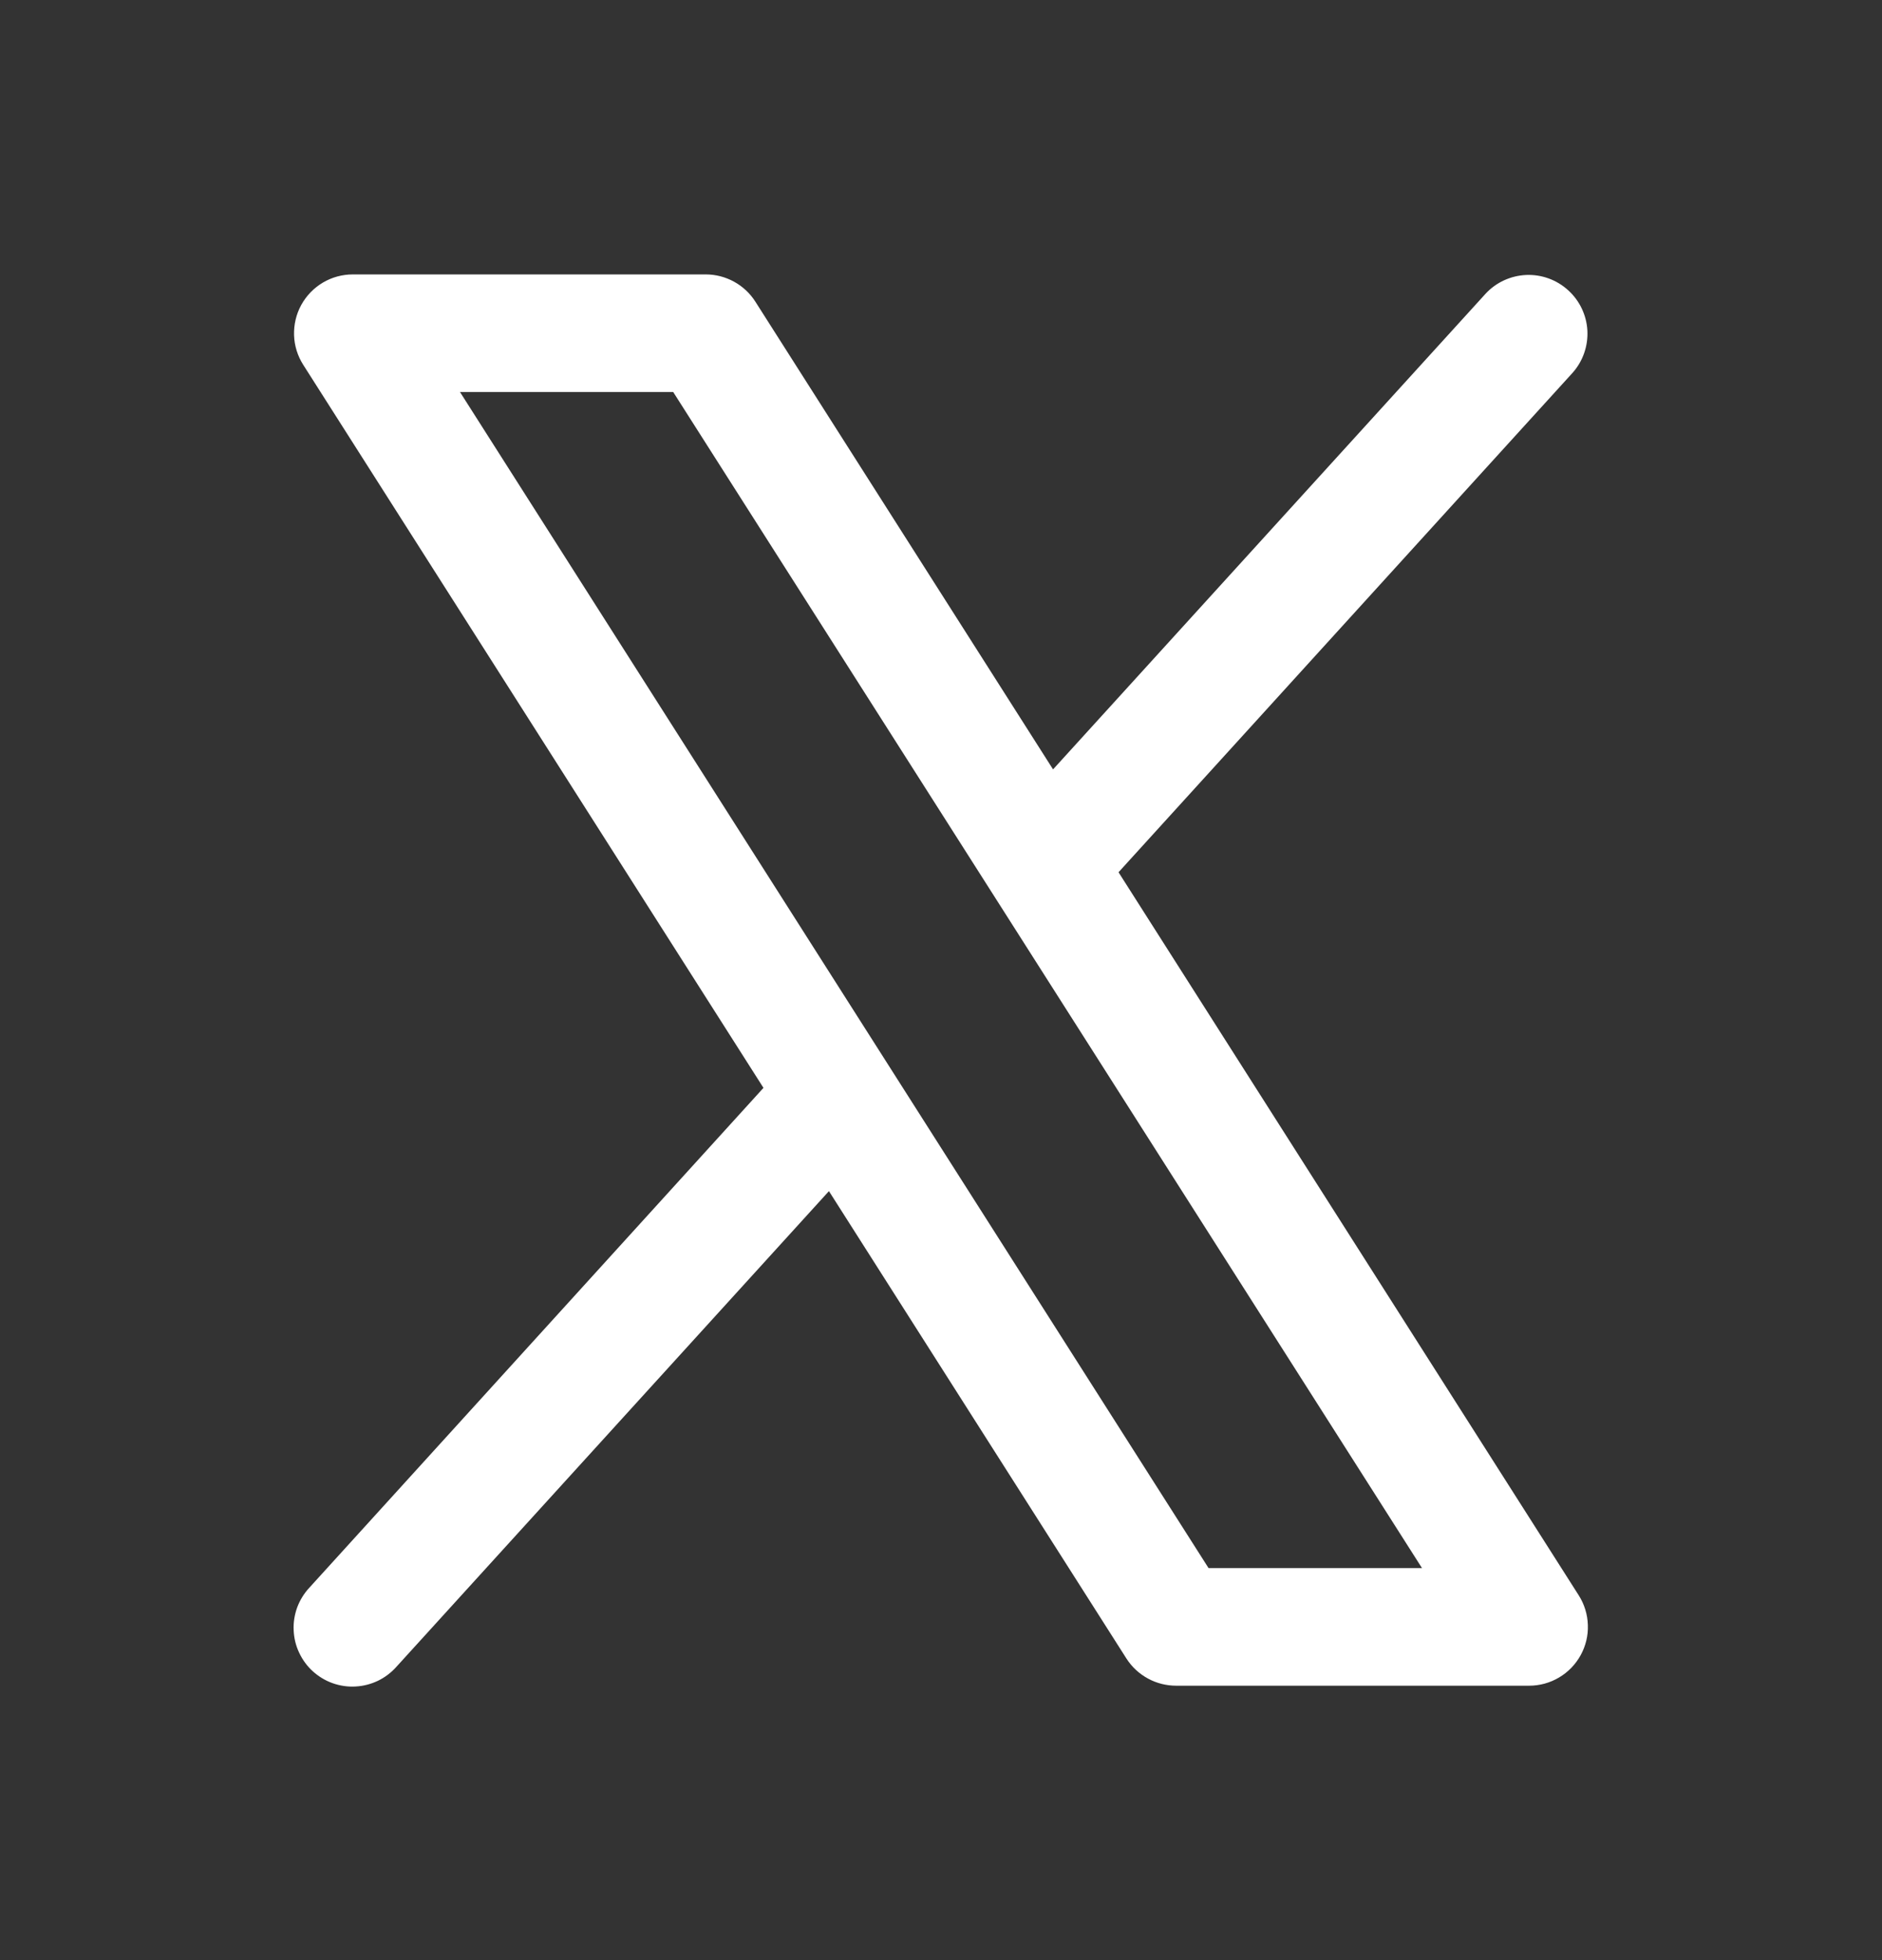 <svg width="24" height="25" viewBox="0 0 24 25" fill="none" xmlns="http://www.w3.org/2000/svg">
<rect x="0" y="0" width="24" height="25" fill="#333333" stroke="none"/>
<path d="M20.133 20.348L14.264 11.125L20.055 4.754C20.186 4.607 20.253 4.413 20.243 4.216C20.232 4.019 20.144 3.834 19.998 3.702C19.852 3.569 19.66 3.499 19.463 3.507C19.265 3.516 19.079 3.601 18.945 3.746L13.429 9.813L9.633 3.848C9.565 3.741 9.472 3.654 9.361 3.593C9.25 3.532 9.126 3.5 9 3.5H4.5C4.365 3.5 4.233 3.536 4.118 3.604C4.002 3.673 3.907 3.771 3.842 3.889C3.777 4.007 3.746 4.14 3.75 4.275C3.754 4.409 3.795 4.54 3.867 4.653L9.736 13.875L3.945 20.25C3.877 20.323 3.825 20.408 3.79 20.501C3.756 20.595 3.74 20.694 3.745 20.793C3.749 20.892 3.772 20.989 3.815 21.079C3.857 21.169 3.916 21.25 3.989 21.316C4.063 21.383 4.149 21.435 4.242 21.468C4.336 21.501 4.435 21.516 4.534 21.51C4.633 21.505 4.73 21.48 4.82 21.437C4.909 21.394 4.989 21.333 5.055 21.259L10.571 15.192L14.367 21.157C14.435 21.262 14.529 21.349 14.64 21.409C14.75 21.469 14.874 21.5 15 21.5H19.5C19.634 21.5 19.766 21.464 19.882 21.395C19.997 21.327 20.092 21.229 20.157 21.111C20.222 20.993 20.254 20.86 20.249 20.726C20.245 20.592 20.205 20.461 20.133 20.348ZM15.412 20L5.866 5H8.585L18.134 20H15.412Z" fill="white"/>
</svg>
